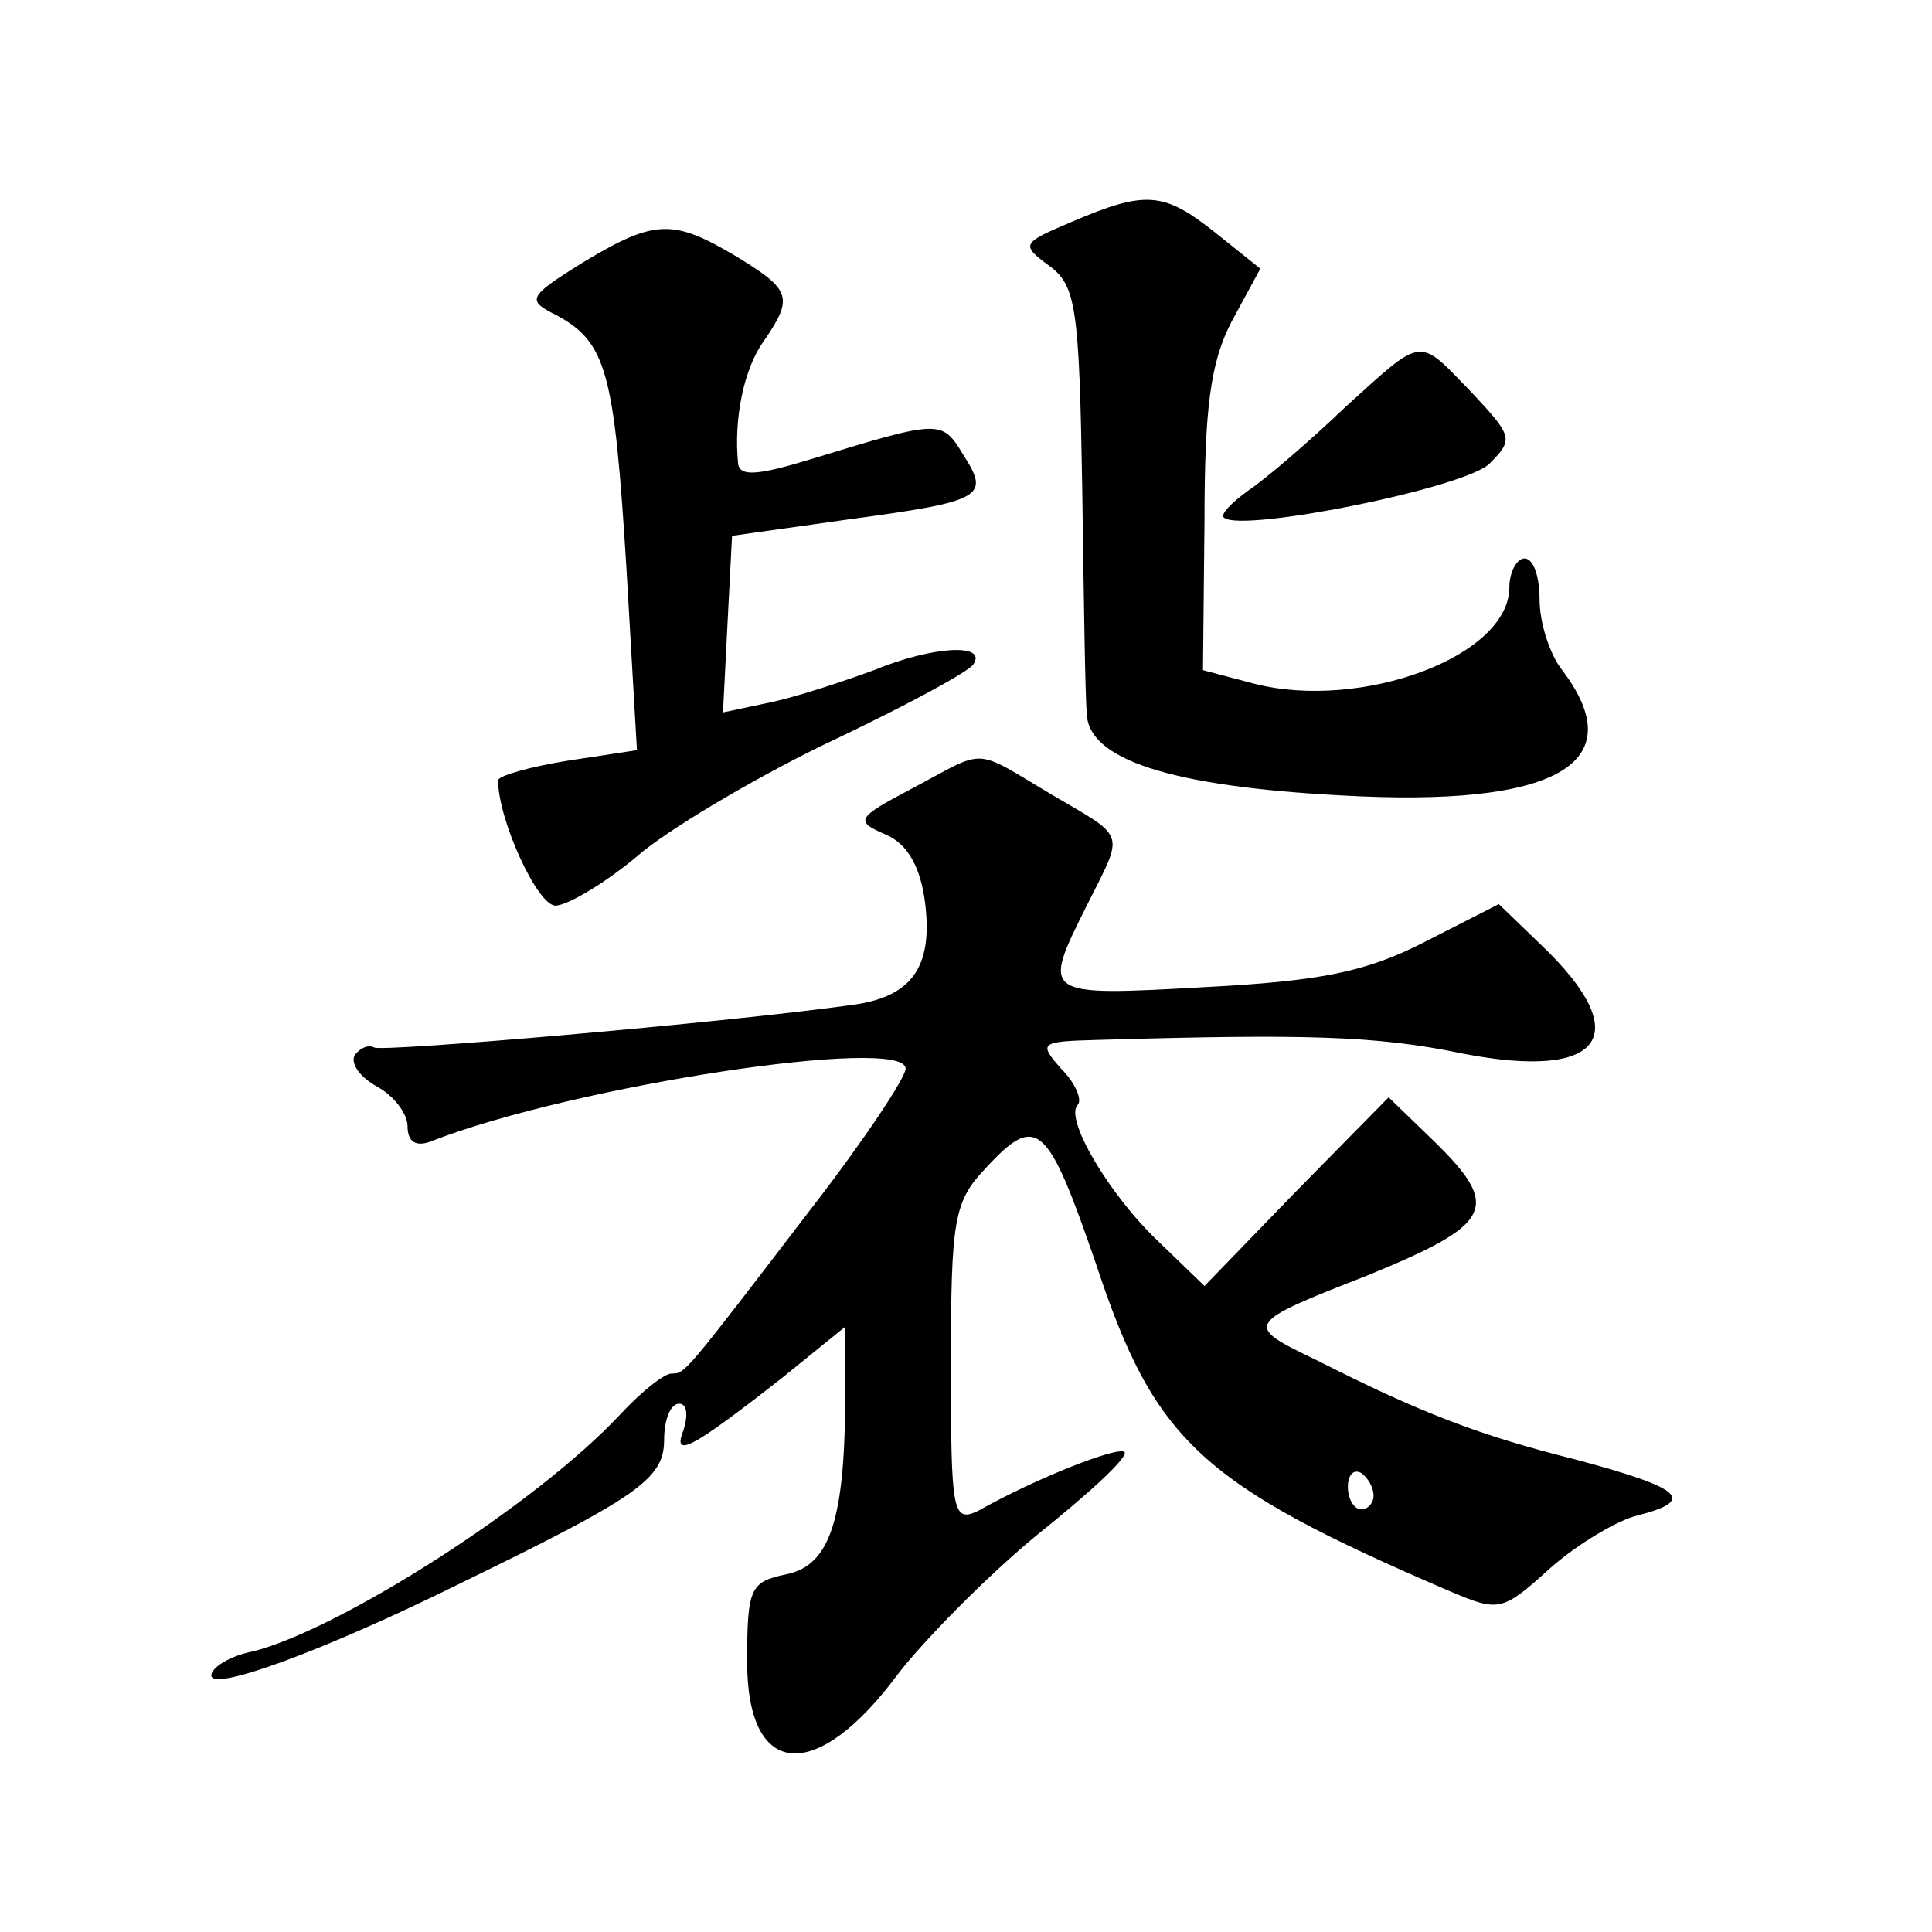 <?xml version="1.0" standalone="no"?>
<!DOCTYPE svg PUBLIC "-//W3C//DTD SVG 20010904//EN"
 "http://www.w3.org/TR/2001/REC-SVG-20010904/DTD/svg10.dtd">
<svg version="1.0" xmlns="http://www.w3.org/2000/svg"
 width="128pt" height="128pt" viewBox="0 0 128 128"
 preserveAspectRatio="xMidYMid meet">
<g transform="translate(0,128) scale(0.1,-0.1)"
fill="#0" stroke="none">
<path d="M710 1133 c-33 -14 -34 -15 -15 -29 18 -13 20 -28 22 -147 1 -73 2 -140
3 -149 0 -31 55 -49 169 -55 142 -8 193 21 146 83 -8 10 -15 31 -15 47 0 15 -4
27 -10 27 -5 0 -10 -9 -10 -19 0 -46 -98 -82 -169 -64 l-34 9 1 98 c0 76 4 106
18 133 l19 35 -30 24 c-34 27 -46 28 -95 7z M386 1106 c-37 -23 -37 -25 -17 -35
33 -18 38 -38 46 -167 l7 -121 -46 -7 c-25 -4 -46 -10 -46 -13 0 -26 26 -83 38
-83 8 0 35 16 58 36 24 19 82 53 129 75 46 22 87 44 90 49 9 14 -27 12 -66 -4 -19
-7 -49 -17 -67 -21 l-33 -7 3 59 3 58 78 11 c89 12 93 15 75 43 -14 23 -15 23 -100
-3 -36 -11 -48 -12 -49 -3 -3 30 4 63 17 81 20 29 18 34 -18 56 -42 25 -54 25 -102
-4z M891 1010 c-23 -22 -52 -47 -64 -55 -11 -8 -19 -16 -16 -18 12 -10 161 20 176
36 16 16 15 18 -12 47 -36 37 -31 38 -84 -10z M605 758 c-38 -20 -39 -22 -18 -31
14 -6 23 -21 26 -46 5 -42 -9 -62 -50 -67 -87 -12 -309 -31 -315 -28 -4 2 -9 0
-13 -5 -3 -6 4 -15 15 -21 11 -6 20 -18 20 -26 0 -11 6 -14 16 -10 95 37 314 70
314 48 0 -6 -28 -48 -62 -92 -85 -111 -84 -110 -93 -110 -5 0 -20 -12 -34 -27 -56
-60 -185 -142 -243 -157 -16 -3 -28 -11 -28 -16 0 -11 74 16 165 61 117 57 135
69 135 95 0 13 4 24 10 24 5 0 6 -7 3 -17 -8 -20 5 -13 65 34 l42 34 0 -43 c0 -85
-10 -115 -39 -121 -24 -5 -26 -9 -26 -58 0 -78 46 -81 100 -8 17 22 58 64 92 92
35 28 61 52 58 55 -4 4 -58 -17 -97 -39 -17 -8 -18 -1 -18 97 0 96 2 108 23 130
34 37 41 30 73 -63 39 -118 69 -146 234 -217 33 -14 35 -14 67 15 18 16 45 32 58
35 39 10 30 18 -41 37 -64 16 -103 31 -172 66 -48 23 -48 24 34 56 83 34 89 45
44 89 l-30 29 -61 -62 -61 -63 -30 29 c-33 31 -63 82 -54 91 3 3 -1 14 -11 24 -15
17 -14 18 23 19 137 4 186 3 243 -9 93 -18 115 12 52 72 l-28 27 -49 -25 c-39 -20
-69 -26 -146 -30 -108 -6 -108 -6 -78 54 25 50 27 44 -24 74 -52 31 -42 30 -91
4z m305 -469 c0 -5 -4 -9 -8 -9 -5 0 -9 7 -9 15 0 8 4 12 9 9 4 -3 8 -9 8 -15z"/>
</g>
</svg>
